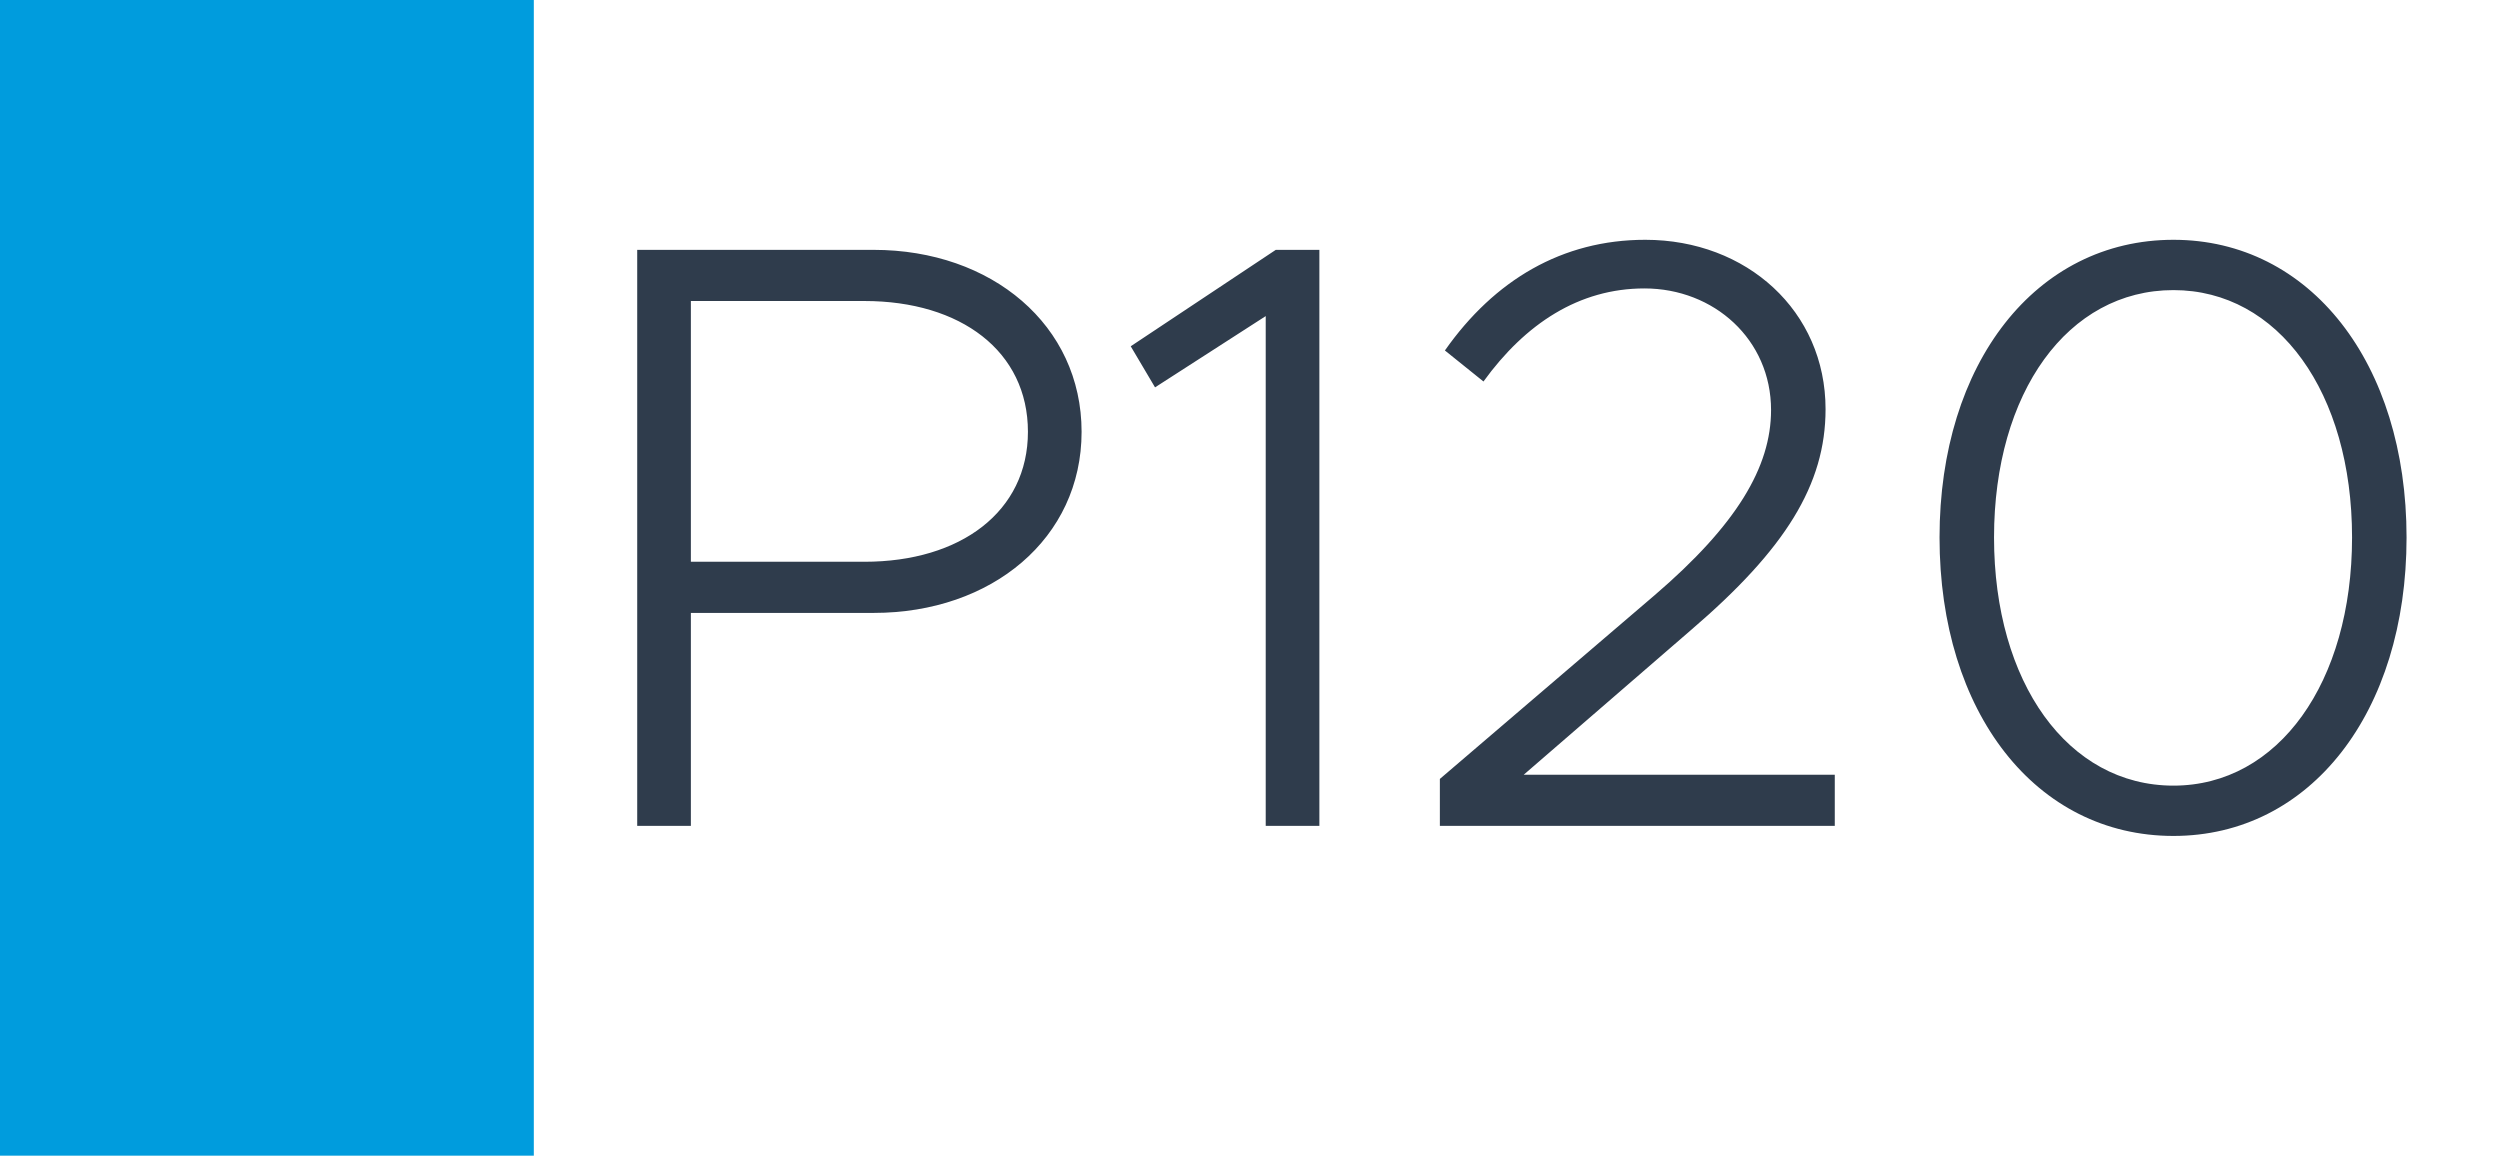 <svg width="1789" height="827" viewBox="0 0 1789 827" fill="none" xmlns="http://www.w3.org/2000/svg">
<rect width="1789" height="827" fill="white"/>
<rect width="382" height="827" fill="#009CDD"/>
<path d="M455.986 591V178.8H625.186C709.786 178.8 773.986 232.8 773.986 309C773.986 385.2 709.786 438.6 625.186 438.6H494.386V591H455.986ZM494.386 402H618.586C687.586 402 735.586 366 735.586 309C735.586 251.4 687.586 215.4 618.586 215.4H494.386V402ZM905.747 591V226.2L826.547 277.2L809.147 247.8L912.947 178.8H944.147V591H905.747ZM1030.37 591V557.4L1183.97 426C1242.77 375.6 1267.37 334.2 1267.37 293.4C1267.37 243 1226.57 206.4 1176.77 206.4C1129.97 206.4 1091.57 231.6 1061.57 273L1033.97 250.8C1069.37 200.4 1117.97 171.6 1177.37 171.6C1249.97 171.6 1306.37 222.6 1306.37 292.8C1306.37 346.8 1277.57 393 1210.37 450.6L1090.37 554.4H1312.97V591H1030.37ZM1555.33 598.2C1456.93 598.2 1387.93 510 1387.93 384.6C1387.93 259.8 1456.93 171.6 1555.33 171.6C1653.13 171.6 1722.13 259.8 1722.13 384.6C1722.13 510 1653.13 598.2 1555.33 598.2ZM1555.33 562.2C1630.33 562.2 1683.13 488.4 1683.13 384.6C1683.13 280.8 1630.33 207.6 1555.33 207.6C1479.73 207.6 1426.93 280.8 1426.93 384.6C1426.93 488.4 1479.73 562.2 1555.33 562.2Z" fill="#2F3C4C"/>
</svg>
